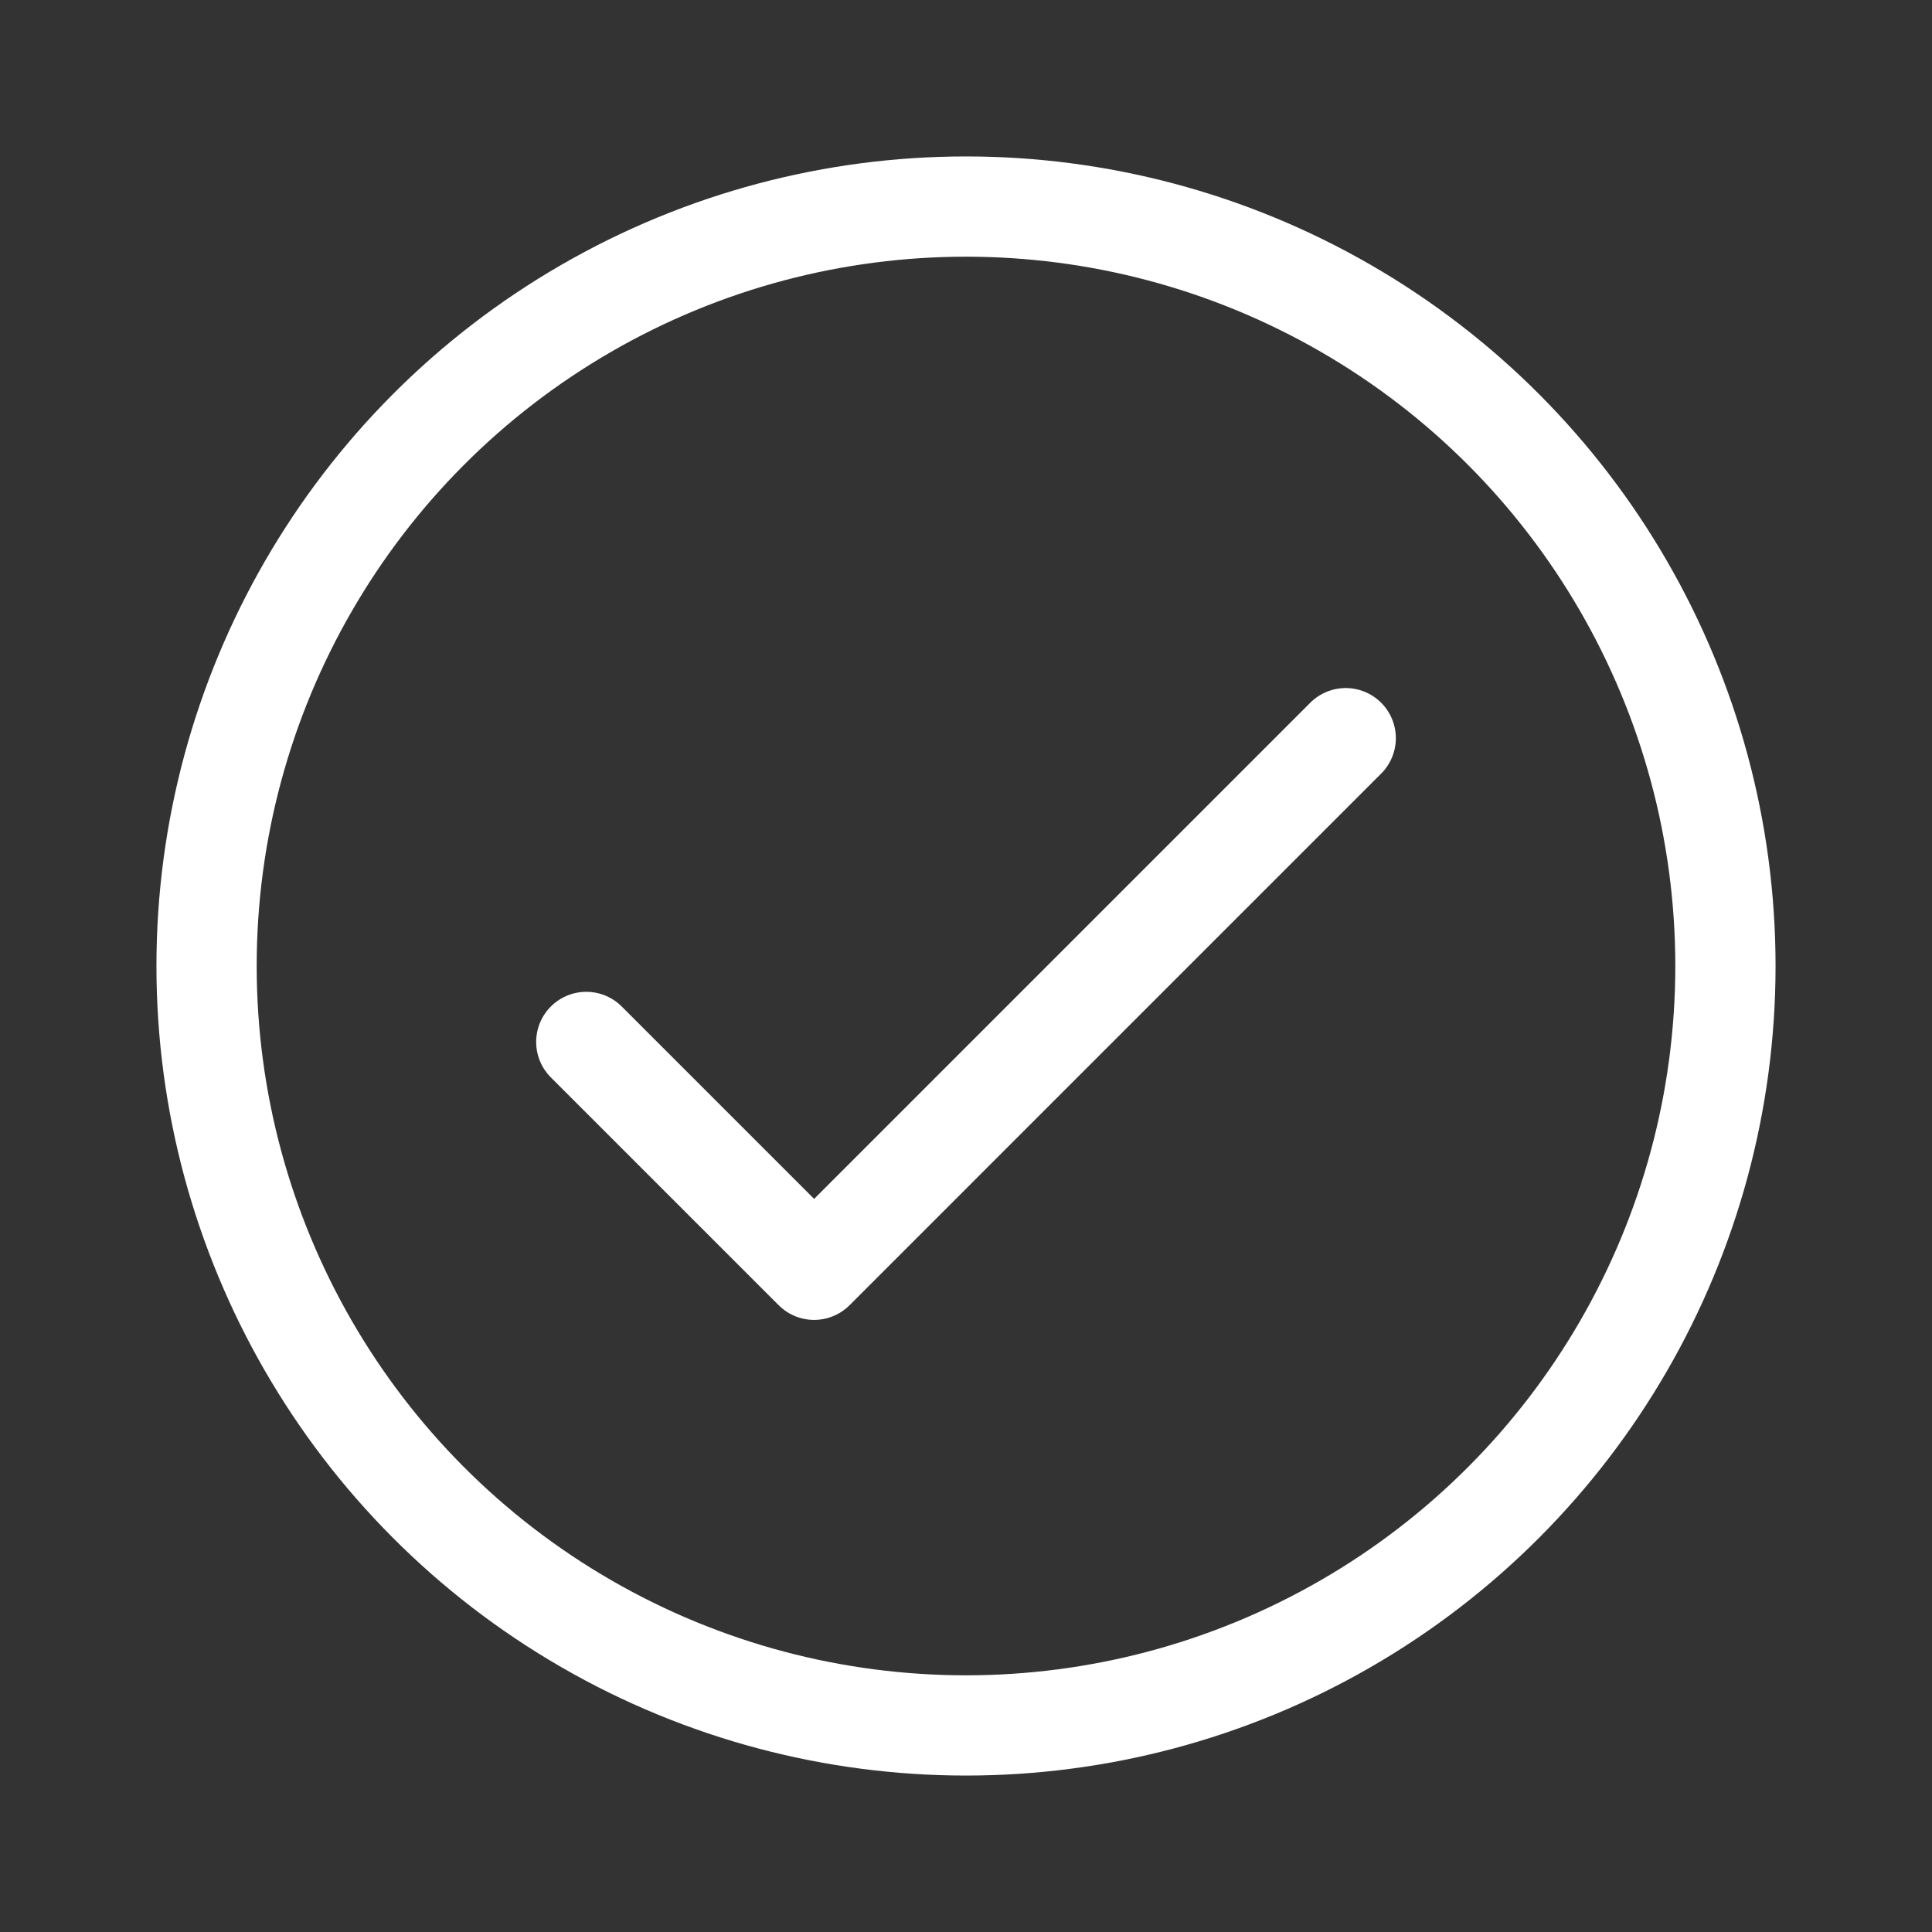 <svg xmlns="http://www.w3.org/2000/svg" width="800px" height="800px" viewBox="-0.72 -0.72 25.44 25.44" aria-labelledby="circleOkIconTitle" stroke="#fff" stroke-width="1.32" stroke-linecap="round" stroke-linejoin="round" fill="none"><rect x="-0.72" y="-0.72" width="25.44" height="25.44" fill="#333333" stroke="none"/><g id="SVGRepo_bgCarrier" stroke-width="0"></g><g id="SVGRepo_tracerCarrier" stroke-linecap="round" stroke-linejoin="round"></g><g id="SVGRepo_iconCarrier"><title id="circleOkIconTitle">OK</title><polyline points="7 13 10 16 17 9"></polyline><circle cx="12" cy="12" r="10"></circle></g></svg>